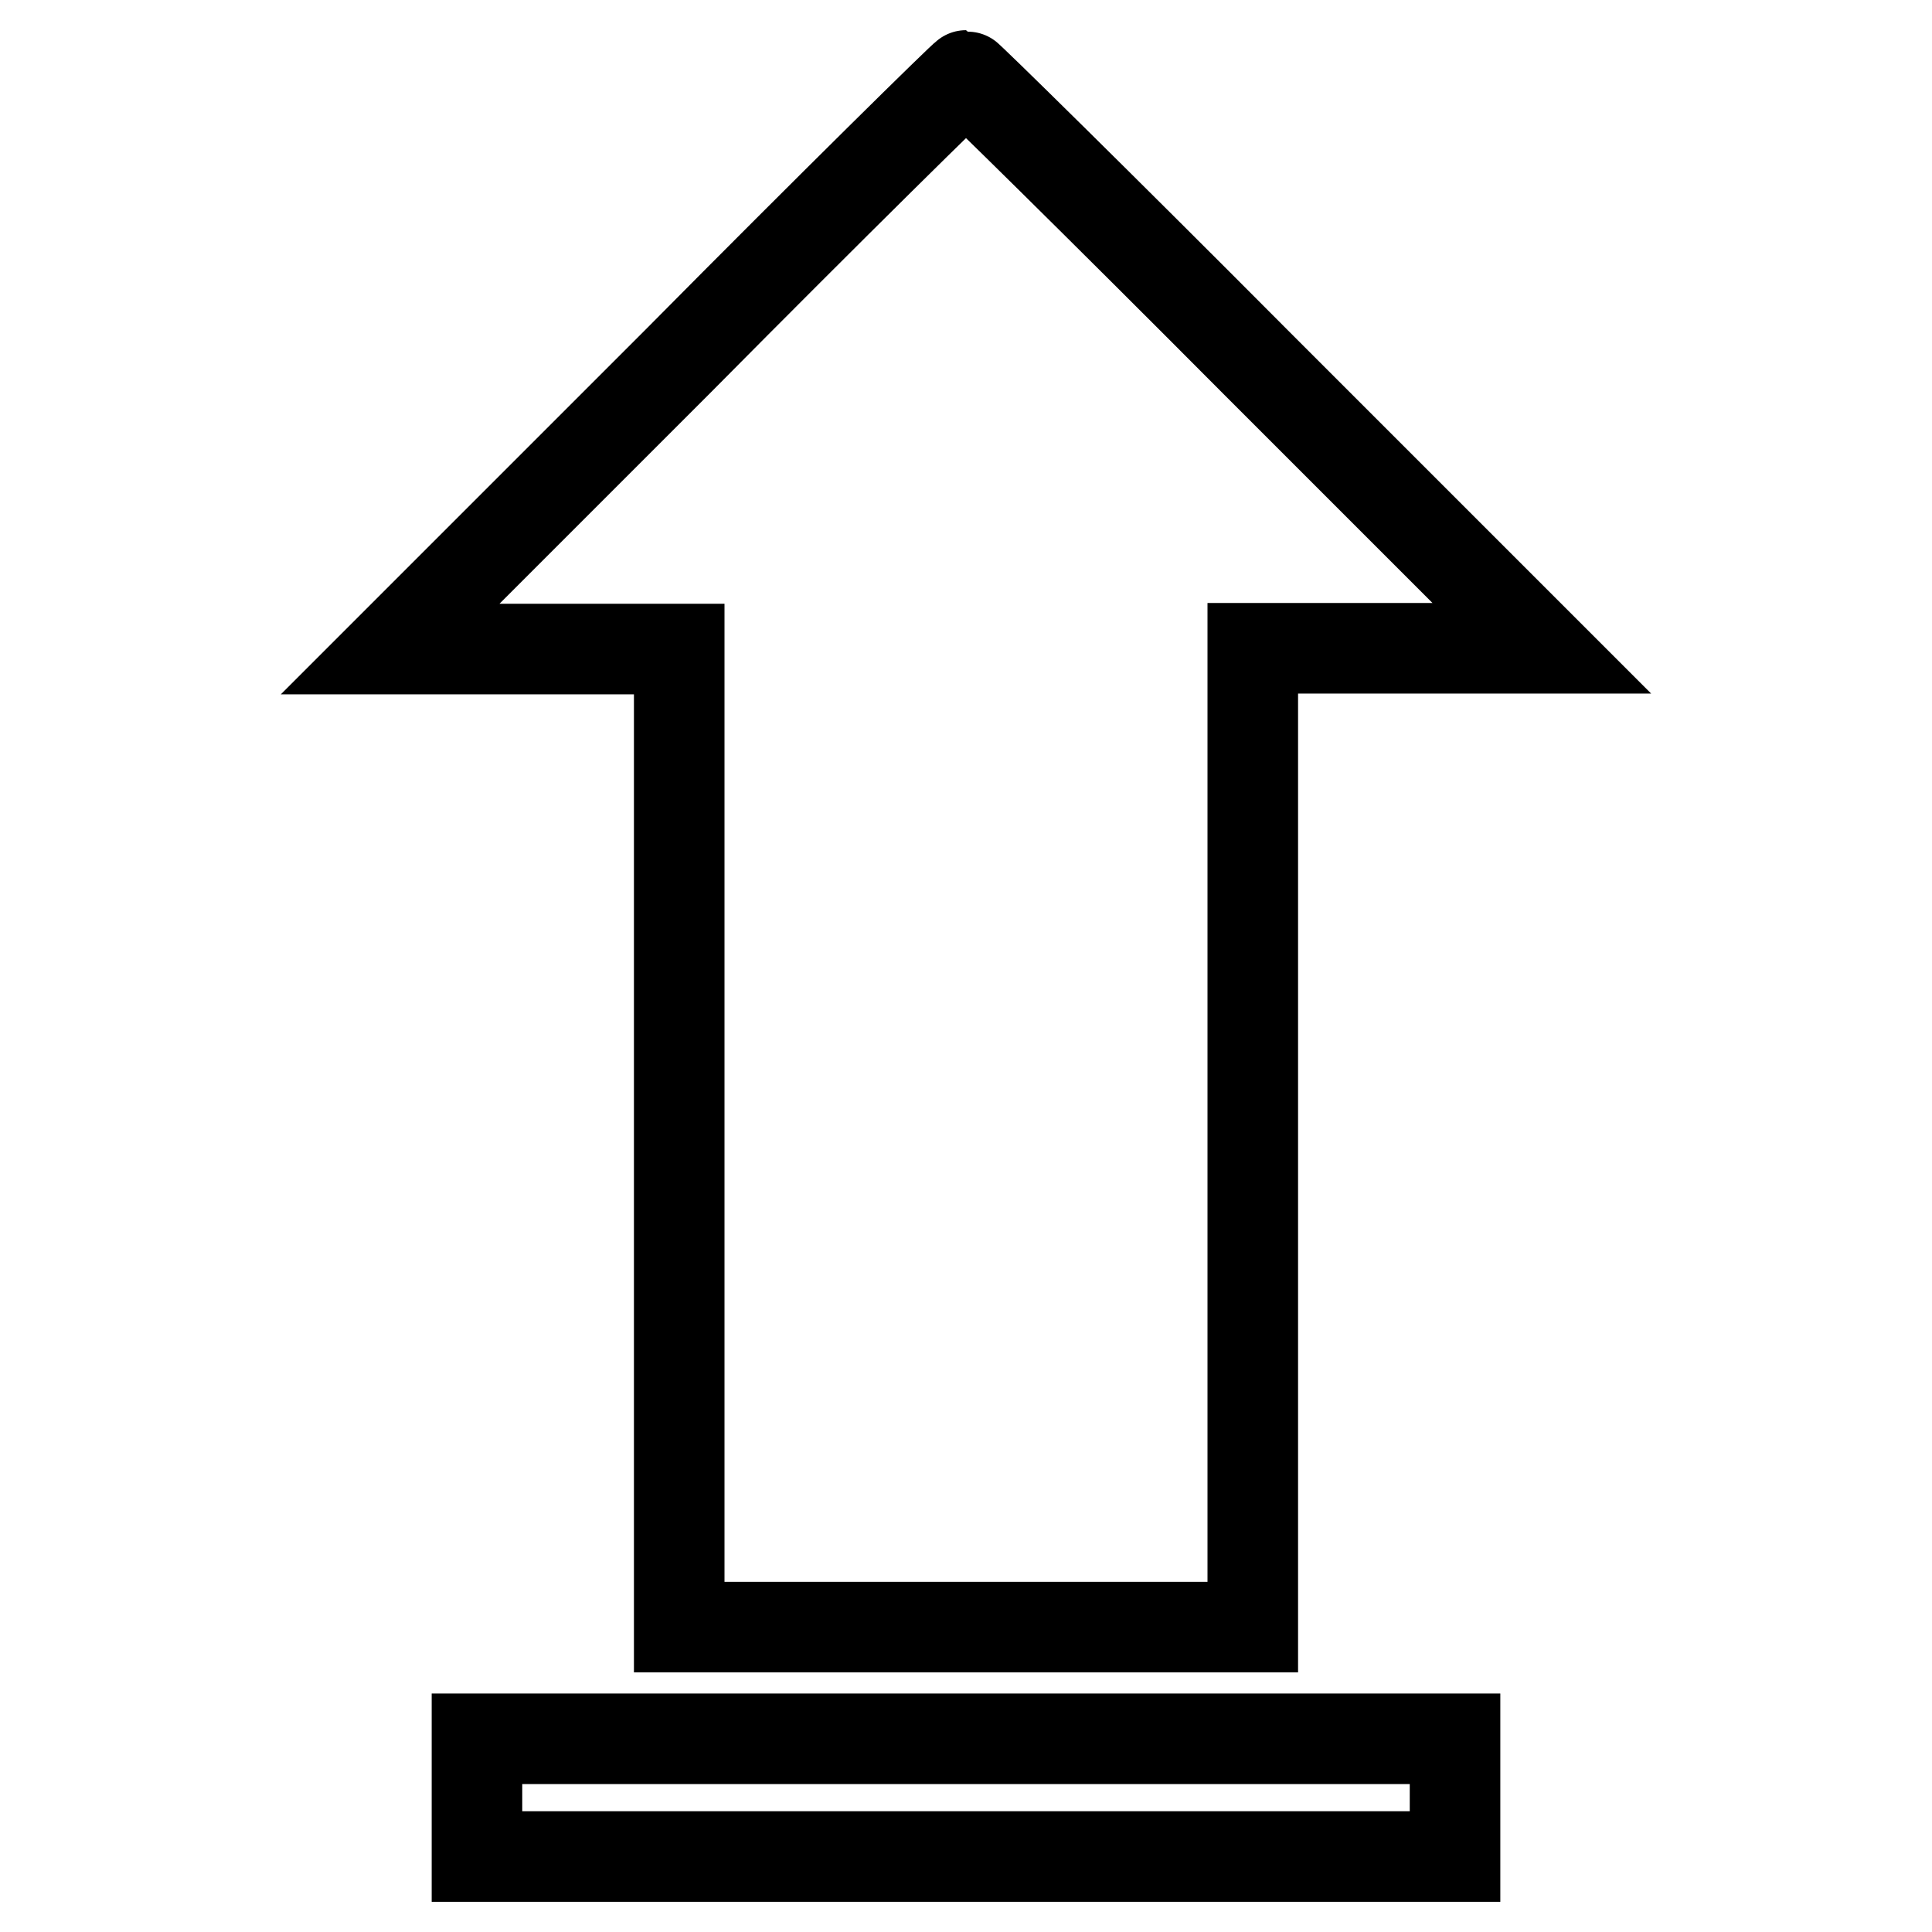<?xml version="1.0" encoding="utf-8"?>
<!-- Svg Vector Icons : http://www.onlinewebfonts.com/icon -->
<!DOCTYPE svg PUBLIC "-//W3C//DTD SVG 1.1//EN" "http://www.w3.org/Graphics/SVG/1.1/DTD/svg11.dtd">
<svg version="1.1" xmlns="http://www.w3.org/2000/svg" xmlns:xlink="http://www.w3.org/1999/xlink" x="0px" y="0px" viewBox="0 0 256 256" enable-background="new 0 0 256 256" xml:space="preserve">
<g><g><g><path stroke-width="12" fill-opacity="0" stroke="#000000"  d="M89.7,48l-38,38h19.2H90v64.8v64.8h38h38v-64.8V85.9h19.1h19.2l-38-38C145.5,27,128.2,10,128,10S110.5,27,89.7,48z"/><path stroke-width="12" fill-opacity="0" stroke="#000000"  d="M63.2,238.2v7.8H128h64.8v-7.8v-7.8H128H63.2V238.2z"/></g></g></g>
</svg>